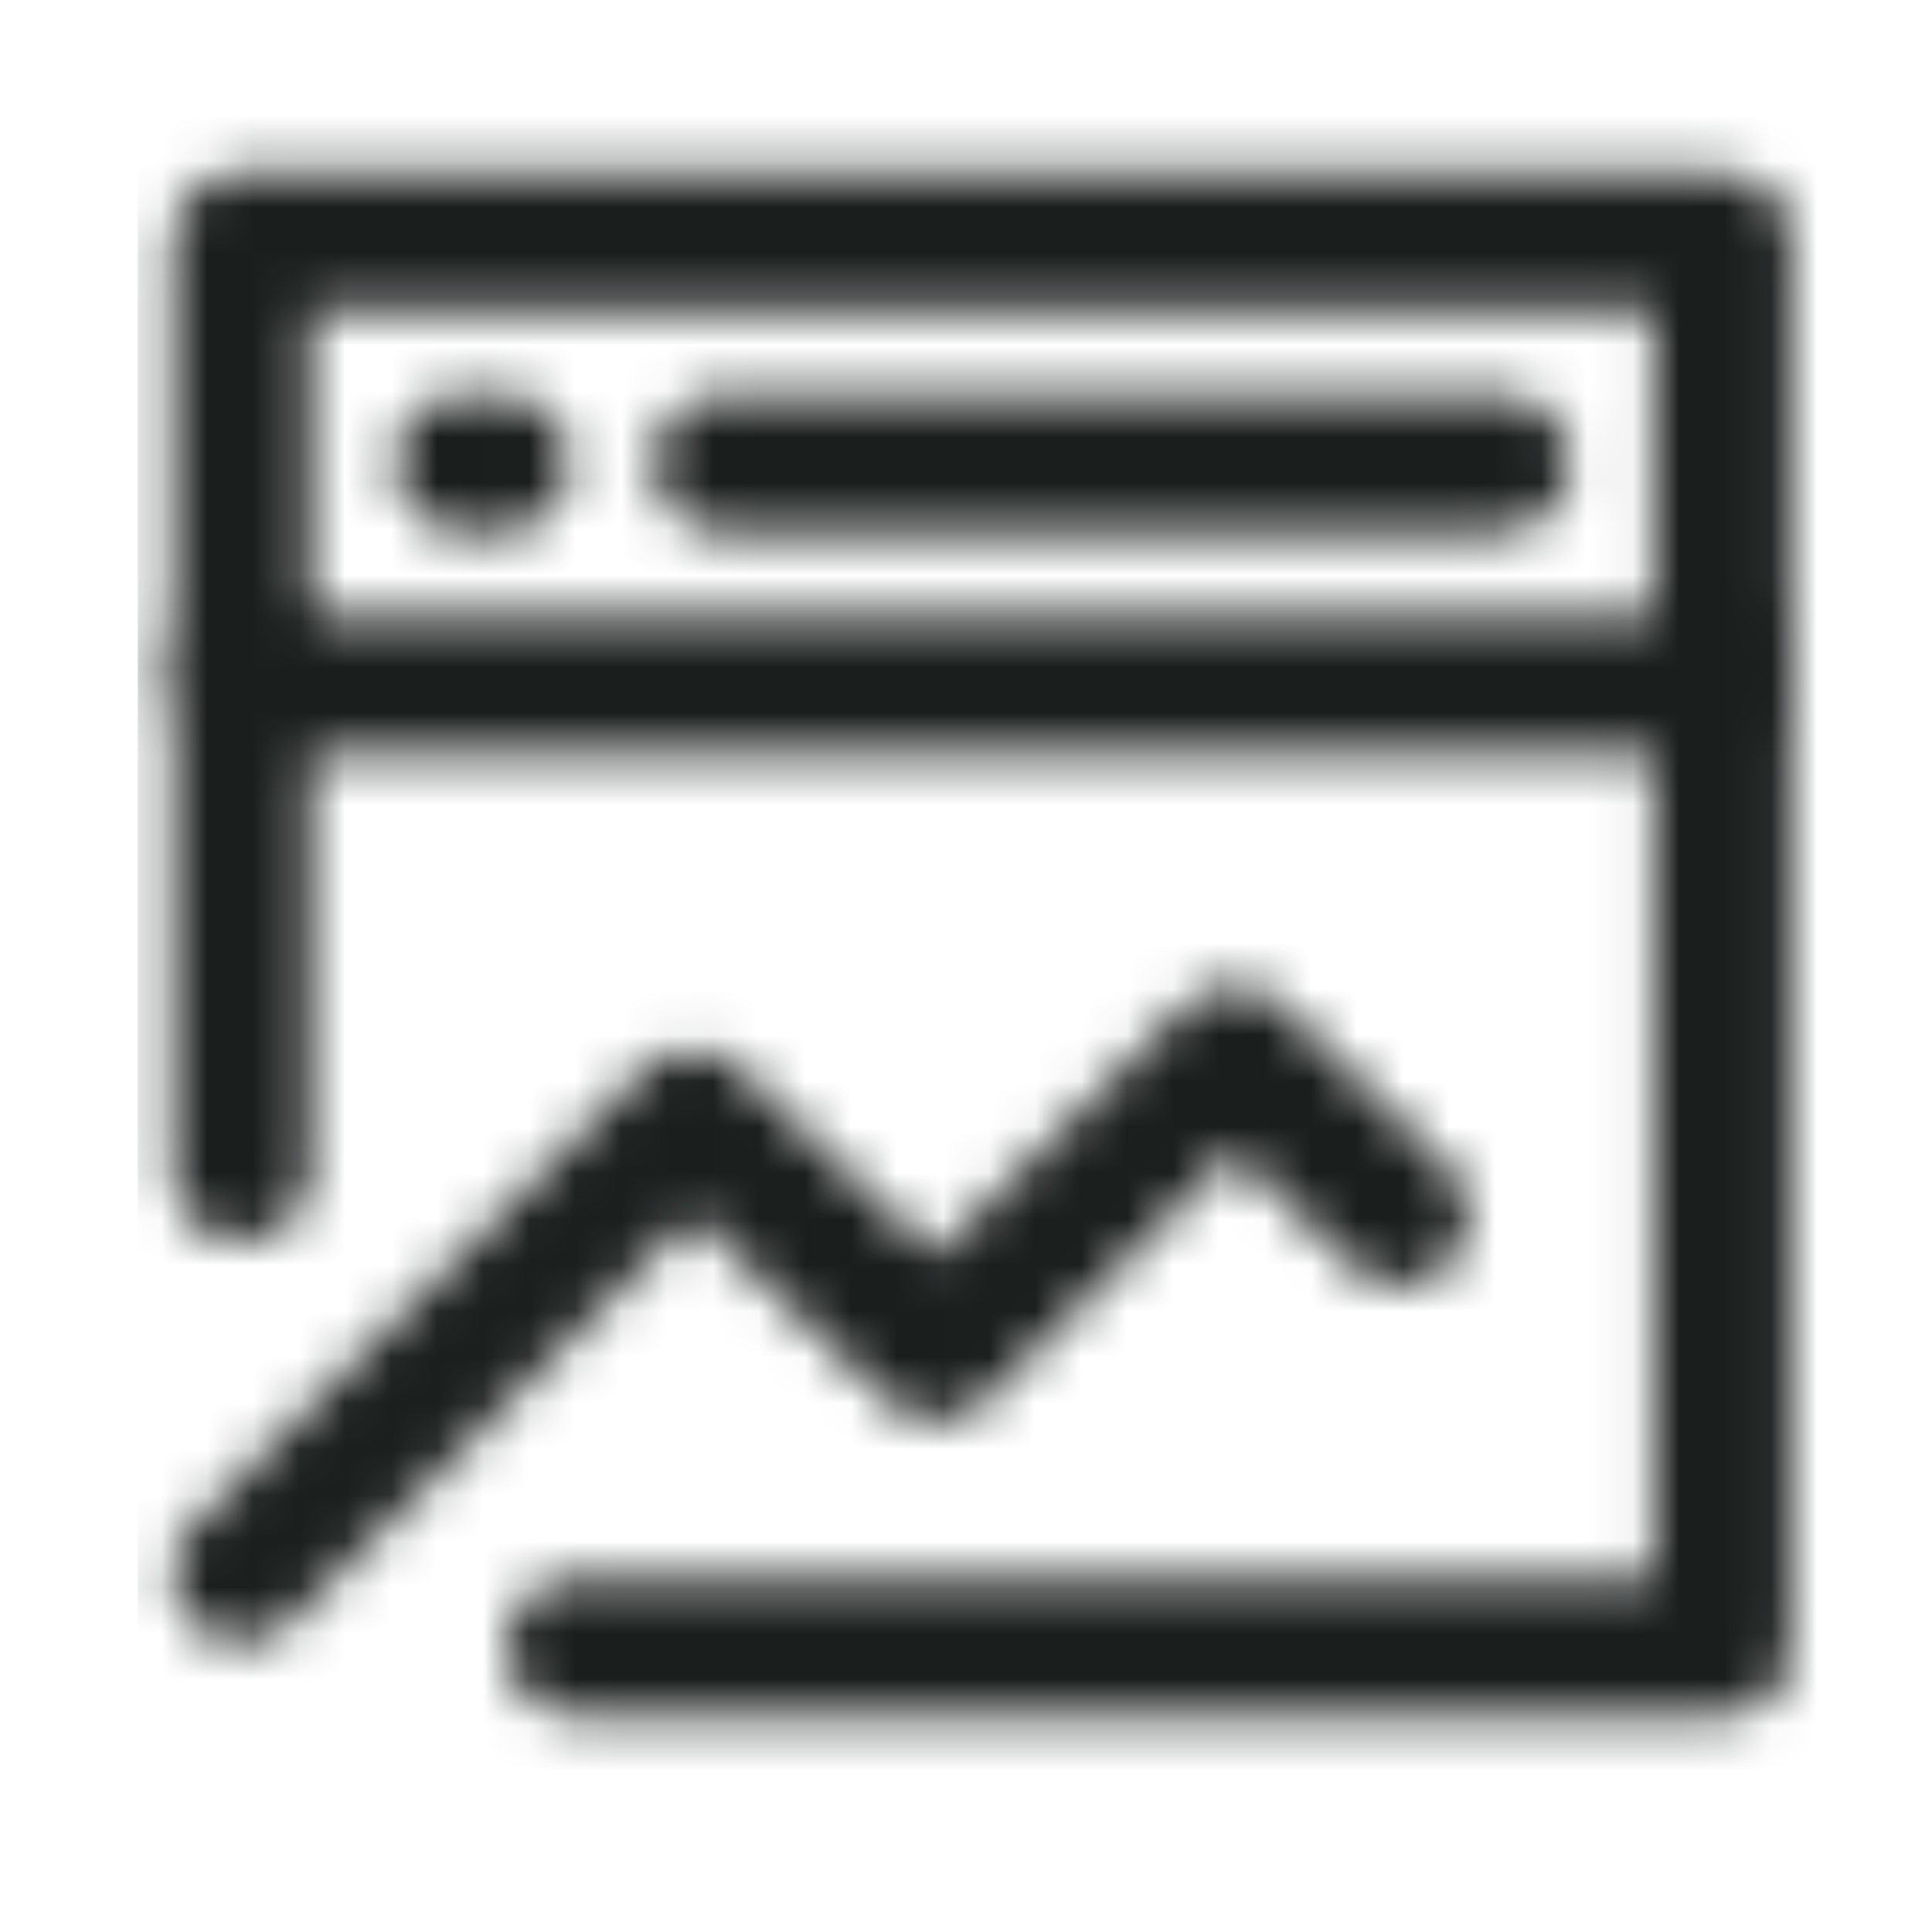 <svg width="42" height="42" viewBox="0 0 42 42" fill="none" xmlns="http://www.w3.org/2000/svg">
<mask id="mask0_4189_3083" style="mask-type:luminance" maskUnits="userSpaceOnUse" x="3" y="3" width="36" height="35">
<path d="M37.45 5.25H5.25V14.899H37.45V5.25Z" stroke="white" stroke-width="3" stroke-linejoin="round"/>
<path d="M5.25 34.22L15.052 24.33L20.348 29.395L26.822 22.939L30.429 26.451" stroke="white" stroke-width="3" stroke-linecap="round" stroke-linejoin="round"/>
<path d="M37.45 14.233V35.138M5.25 14.233V25.489M12.508 35.804H37.45M15.715 10.074H32.62M10.08 10.072H10.885" stroke="white" stroke-width="3" stroke-linecap="round"/>
</mask>
<g mask="url(#mask0_4189_3083)">
<path d="M41.511 1.837V40.182H3.121V1.837H41.511Z" fill="#1A1E1D" stroke="#1A1E1D" stroke-width="0.25"/>
</g>
</svg>
